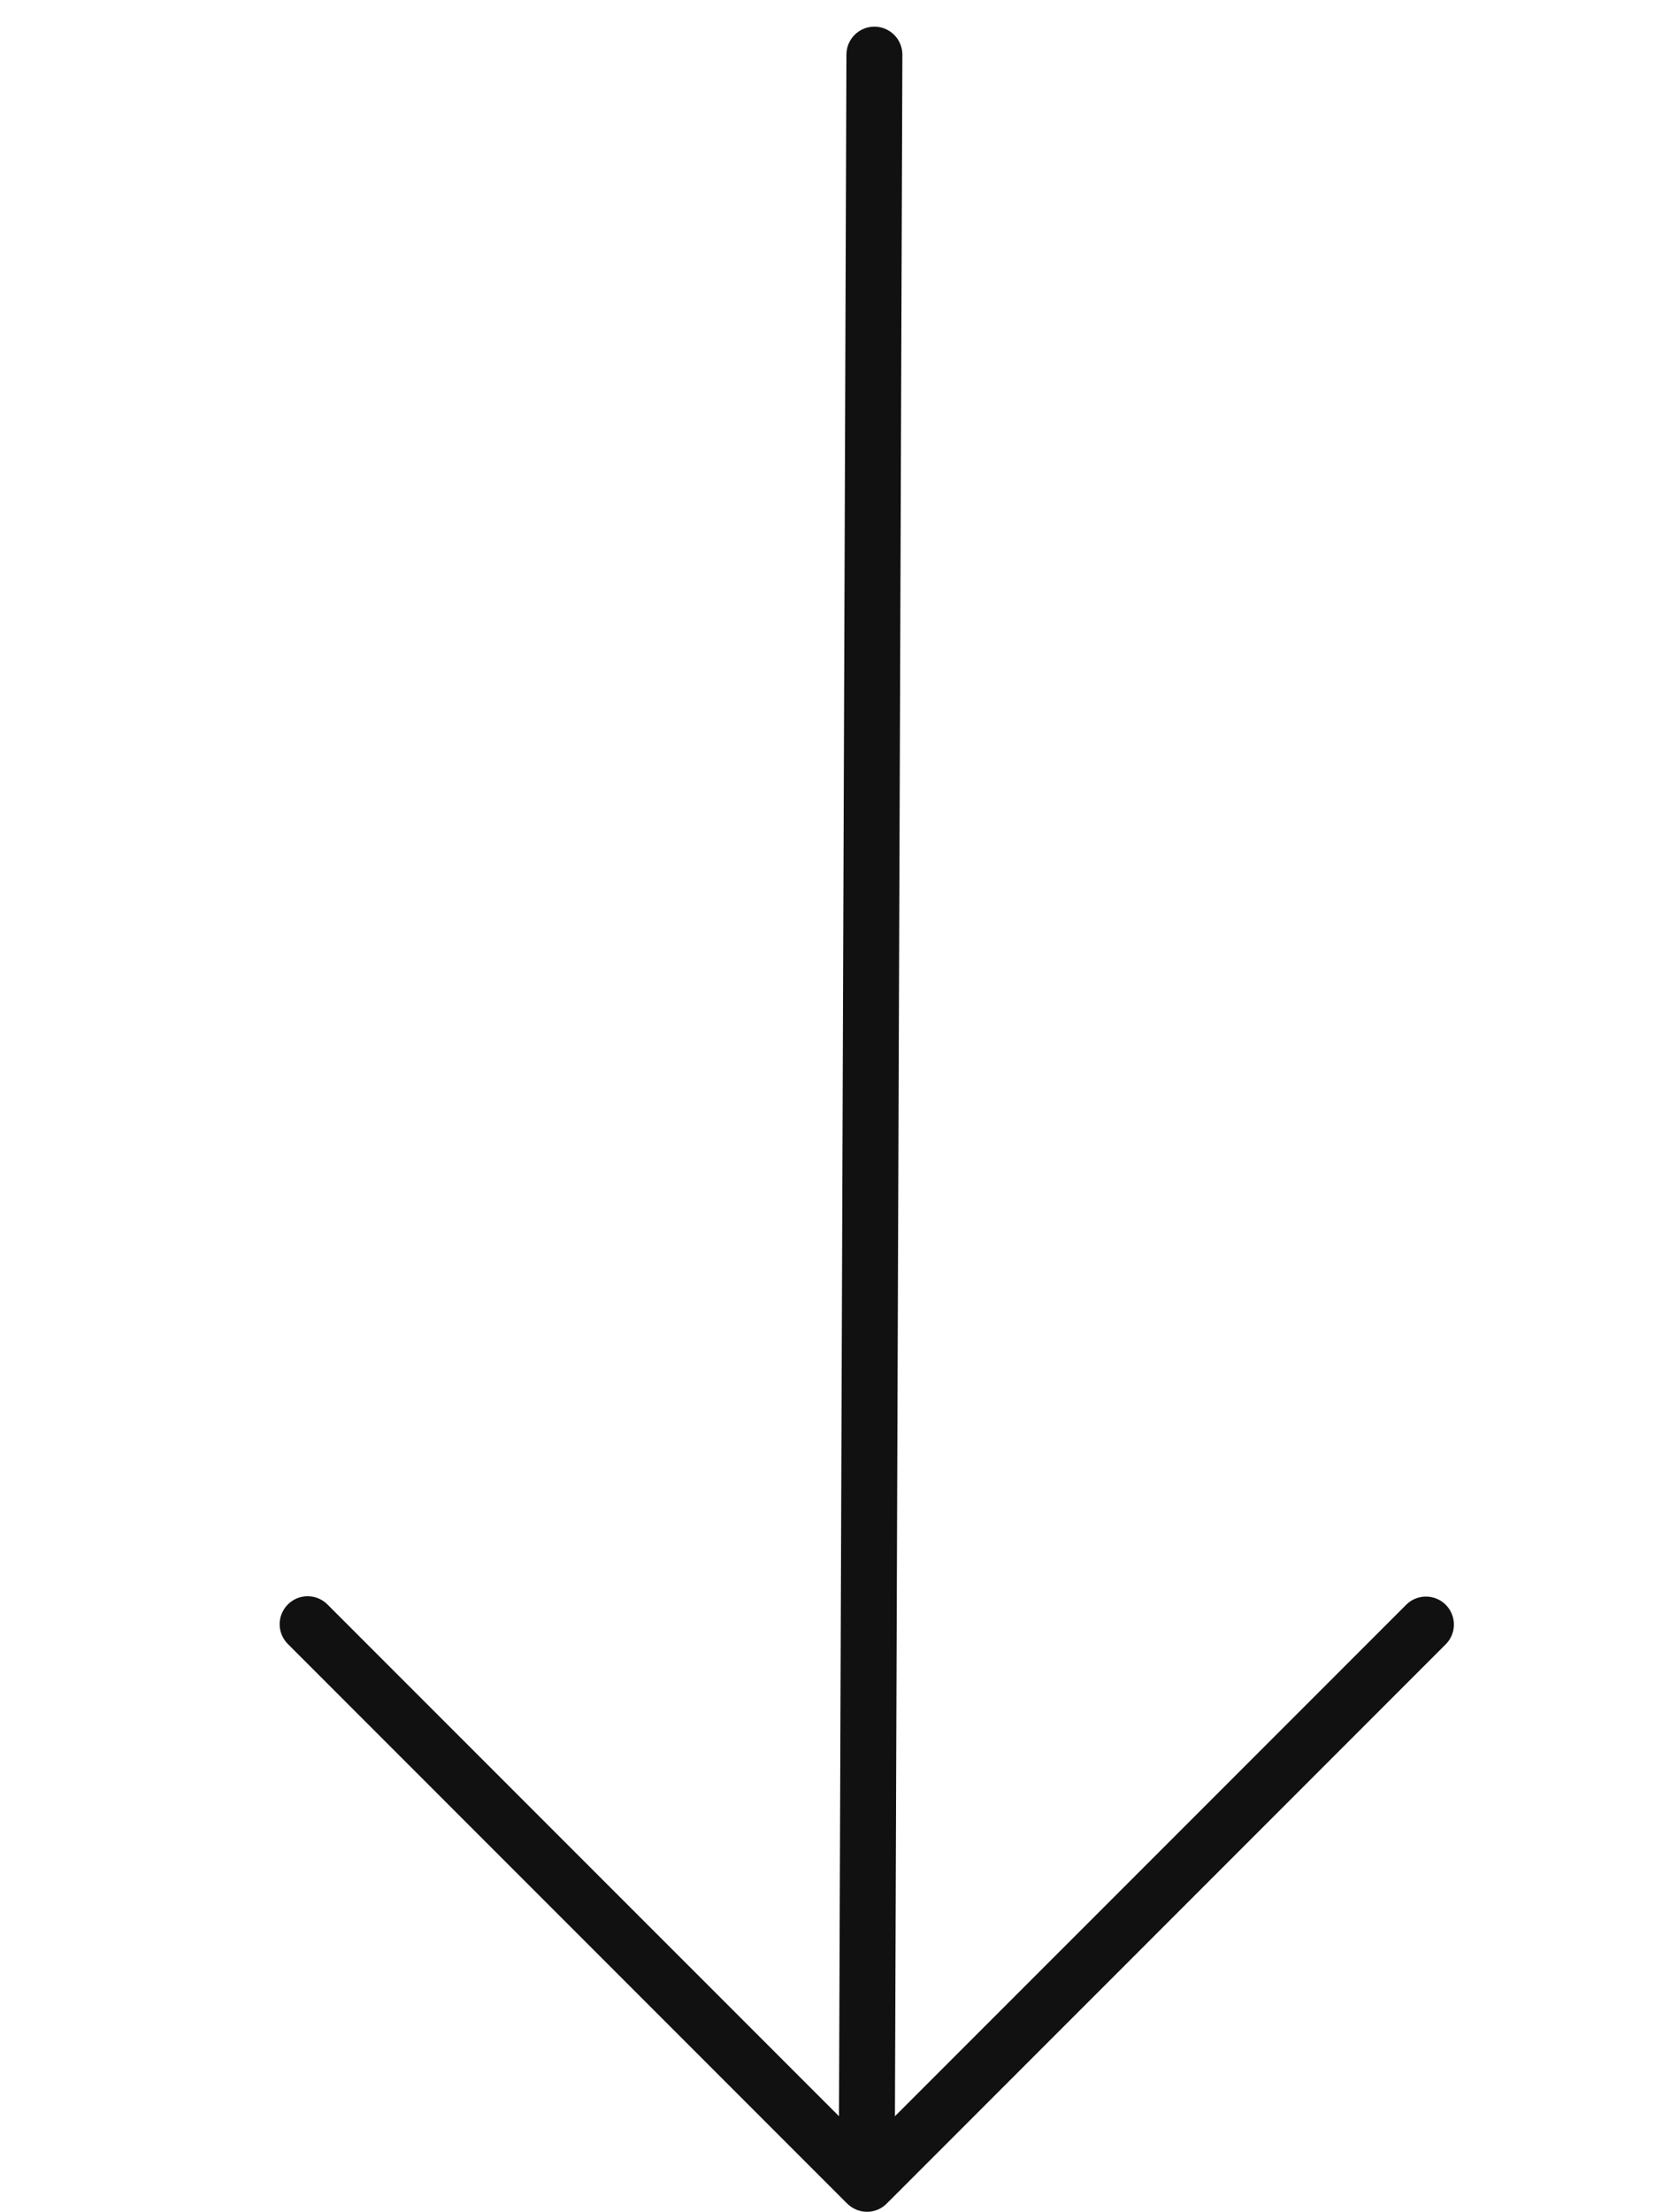 <svg width="63" height="83" viewBox="0 0 63 83" fill="none" xmlns="http://www.w3.org/2000/svg">
<g clip-path="url(#clip0)">
<path d="M32.149 82.92C32.341 83.001 32.552 83.022 32.756 82.981C32.96 82.94 33.147 82.839 33.293 82.691L54.291 61.693C54.483 61.495 54.588 61.23 54.586 60.955C54.584 60.679 54.473 60.416 54.279 60.221C54.084 60.027 53.821 59.916 53.545 59.914C53.27 59.912 53.005 60.017 52.807 60.209L33.6 79.415L33.879 2.05C33.879 1.772 33.768 1.504 33.571 1.308C33.374 1.111 33.107 1 32.828 1C32.55 1 32.283 1.111 32.086 1.308C31.889 1.504 31.779 1.772 31.779 2.05L31.5 79.415L12.293 60.209C12.097 60.012 11.829 59.901 11.551 59.901C11.272 59.9 11.005 60.011 10.808 60.208C10.611 60.405 10.5 60.672 10.499 60.95C10.499 61.229 10.61 61.496 10.807 61.693L31.805 82.691C31.904 82.788 32.021 82.866 32.149 82.92Z" fill="#111111"/>
</g>
<defs>
<clipPath id="clip0">
<rect x="63" width="83" height="63" transform="rotate(90 63 0)" fill="white"/>
</clipPath>
</defs>
</svg>
